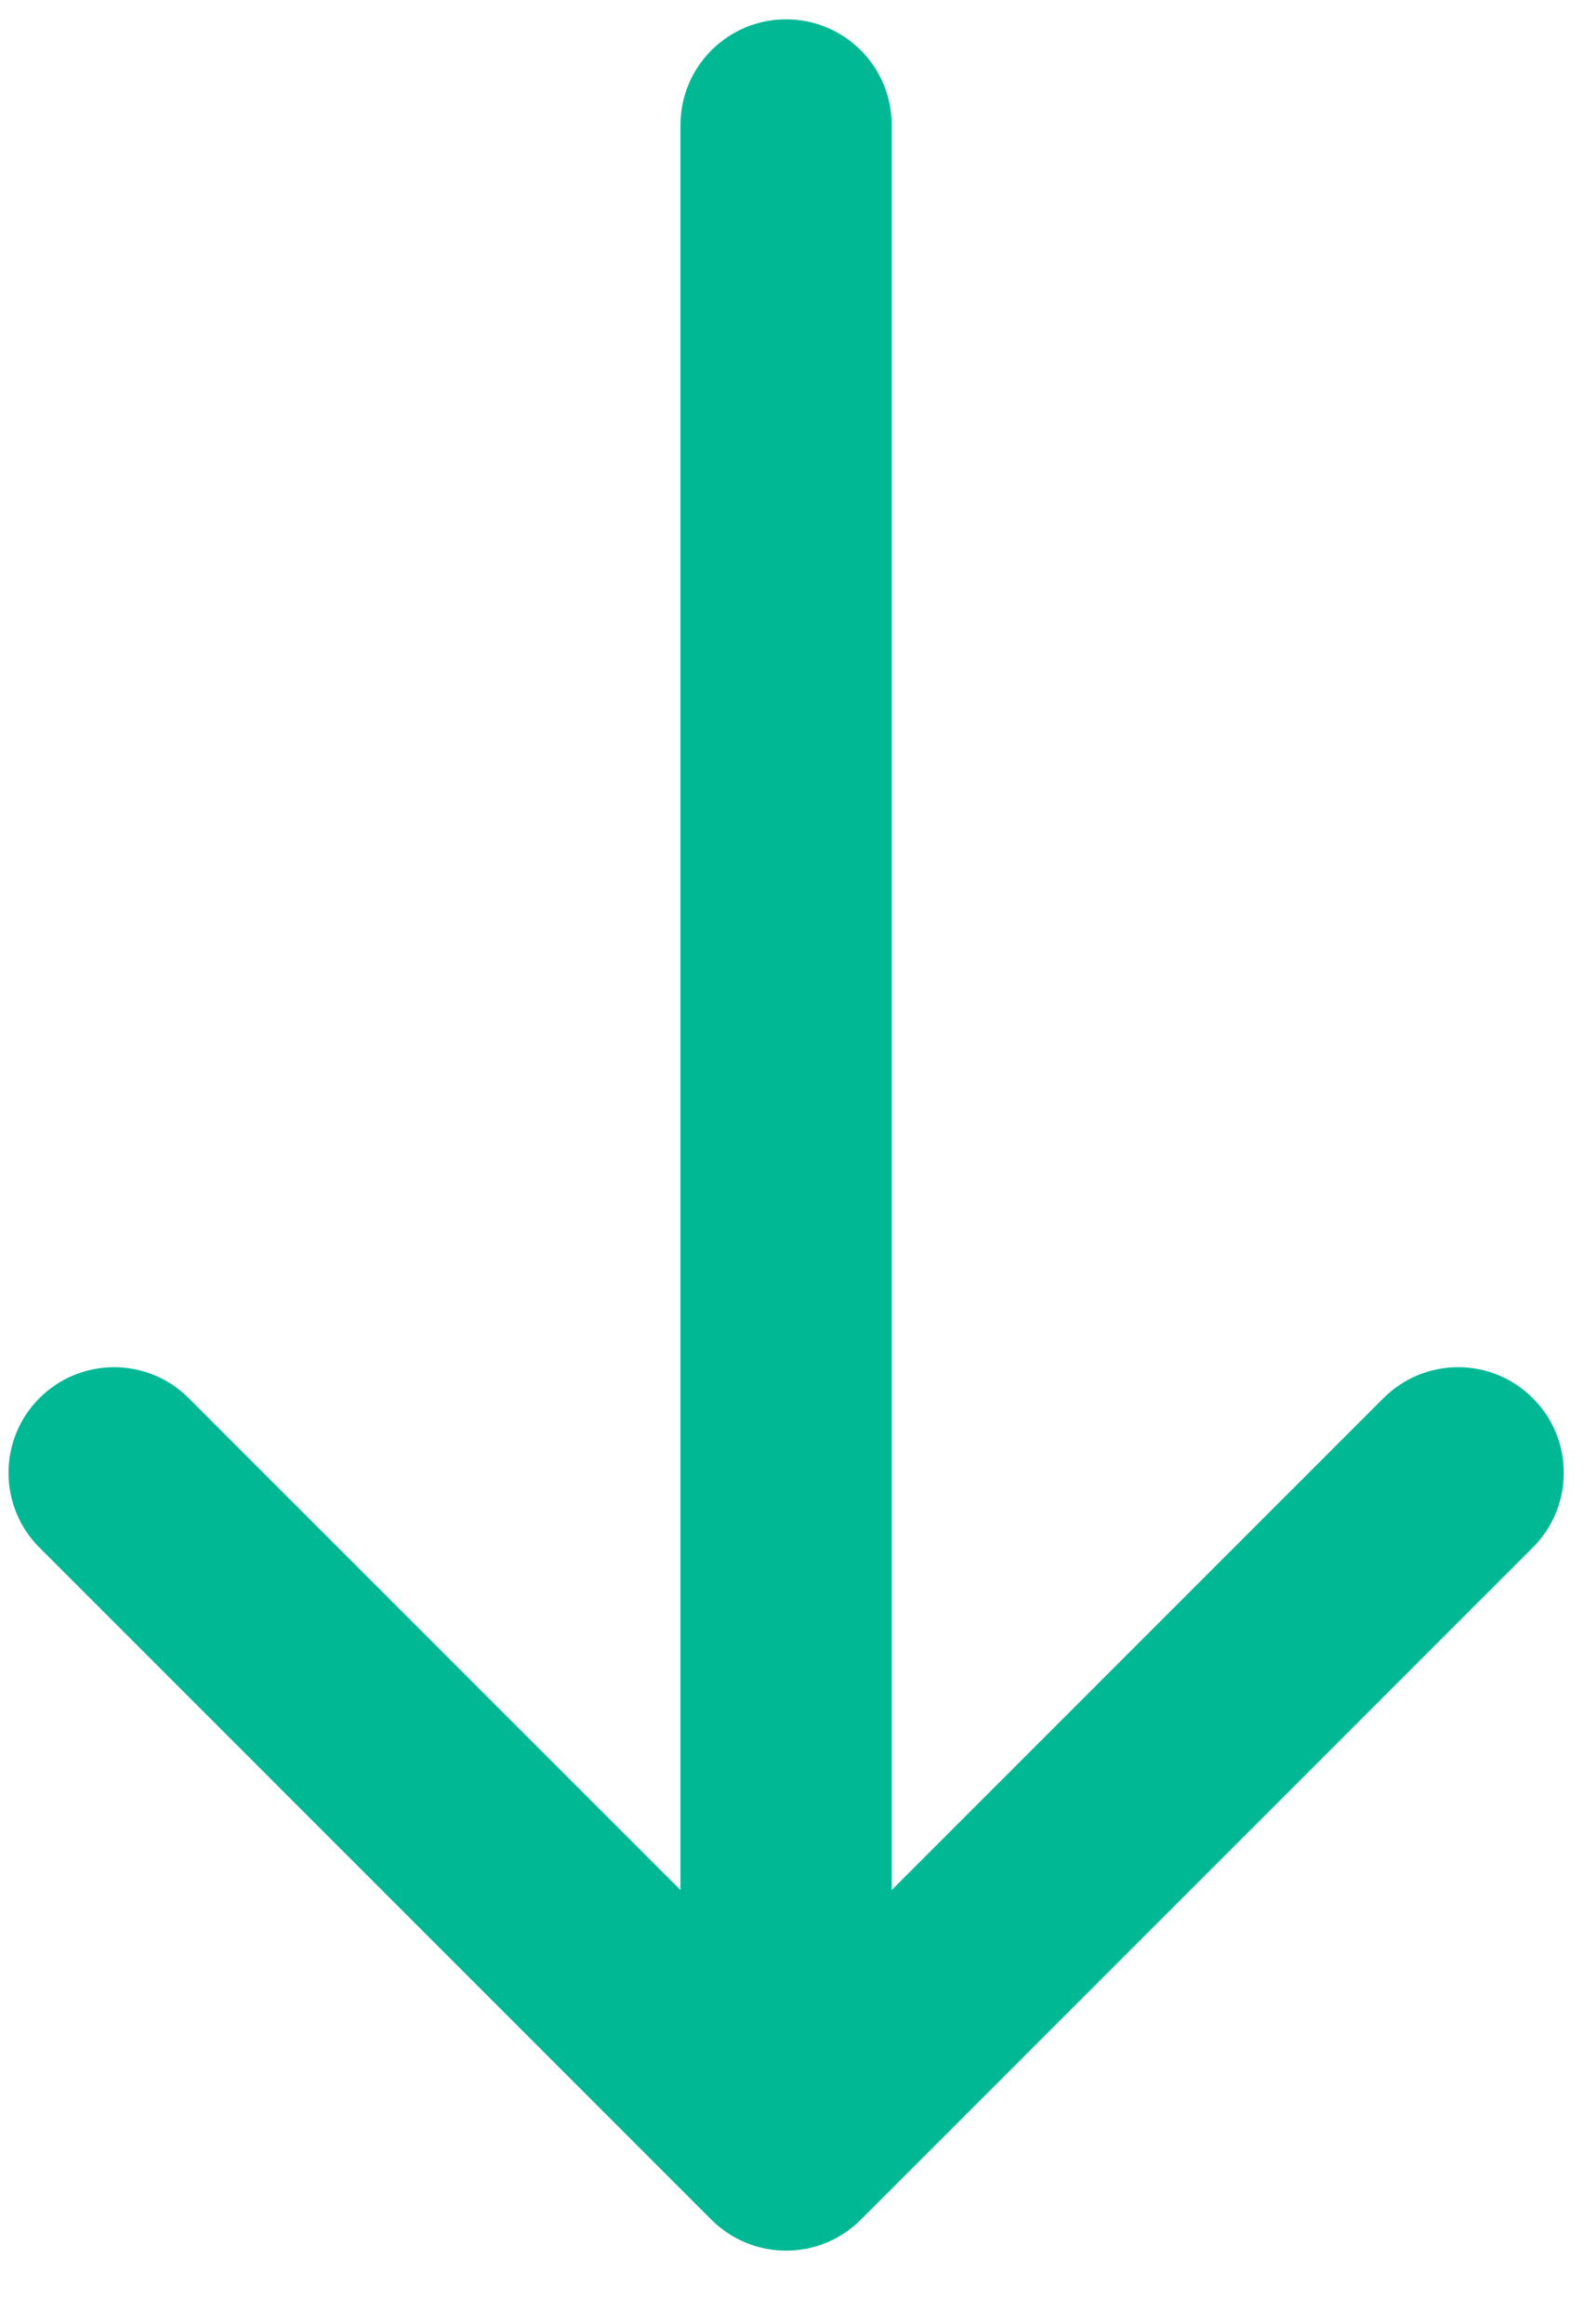 <svg width="15" height="22" viewBox="0 0 15 22" fill="none" xmlns="http://www.w3.org/2000/svg">
<path d="M8.444 1.183C8.444 0.631 7.997 0.183 7.444 0.183C6.892 0.183 6.444 0.631 6.444 1.183L8.444 1.183ZM6.737 21.015C7.128 21.405 7.761 21.405 8.151 21.015L14.515 14.651C14.906 14.261 14.906 13.627 14.515 13.237C14.125 12.846 13.492 12.846 13.101 13.237L7.444 18.894L1.787 13.237C1.397 12.846 0.764 12.846 0.373 13.237C-0.017 13.627 -0.017 14.261 0.373 14.651L6.737 21.015ZM6.444 1.183L6.444 20.308L8.444 20.308L8.444 1.183L6.444 1.183Z" fill="#00B894"/>
</svg>
